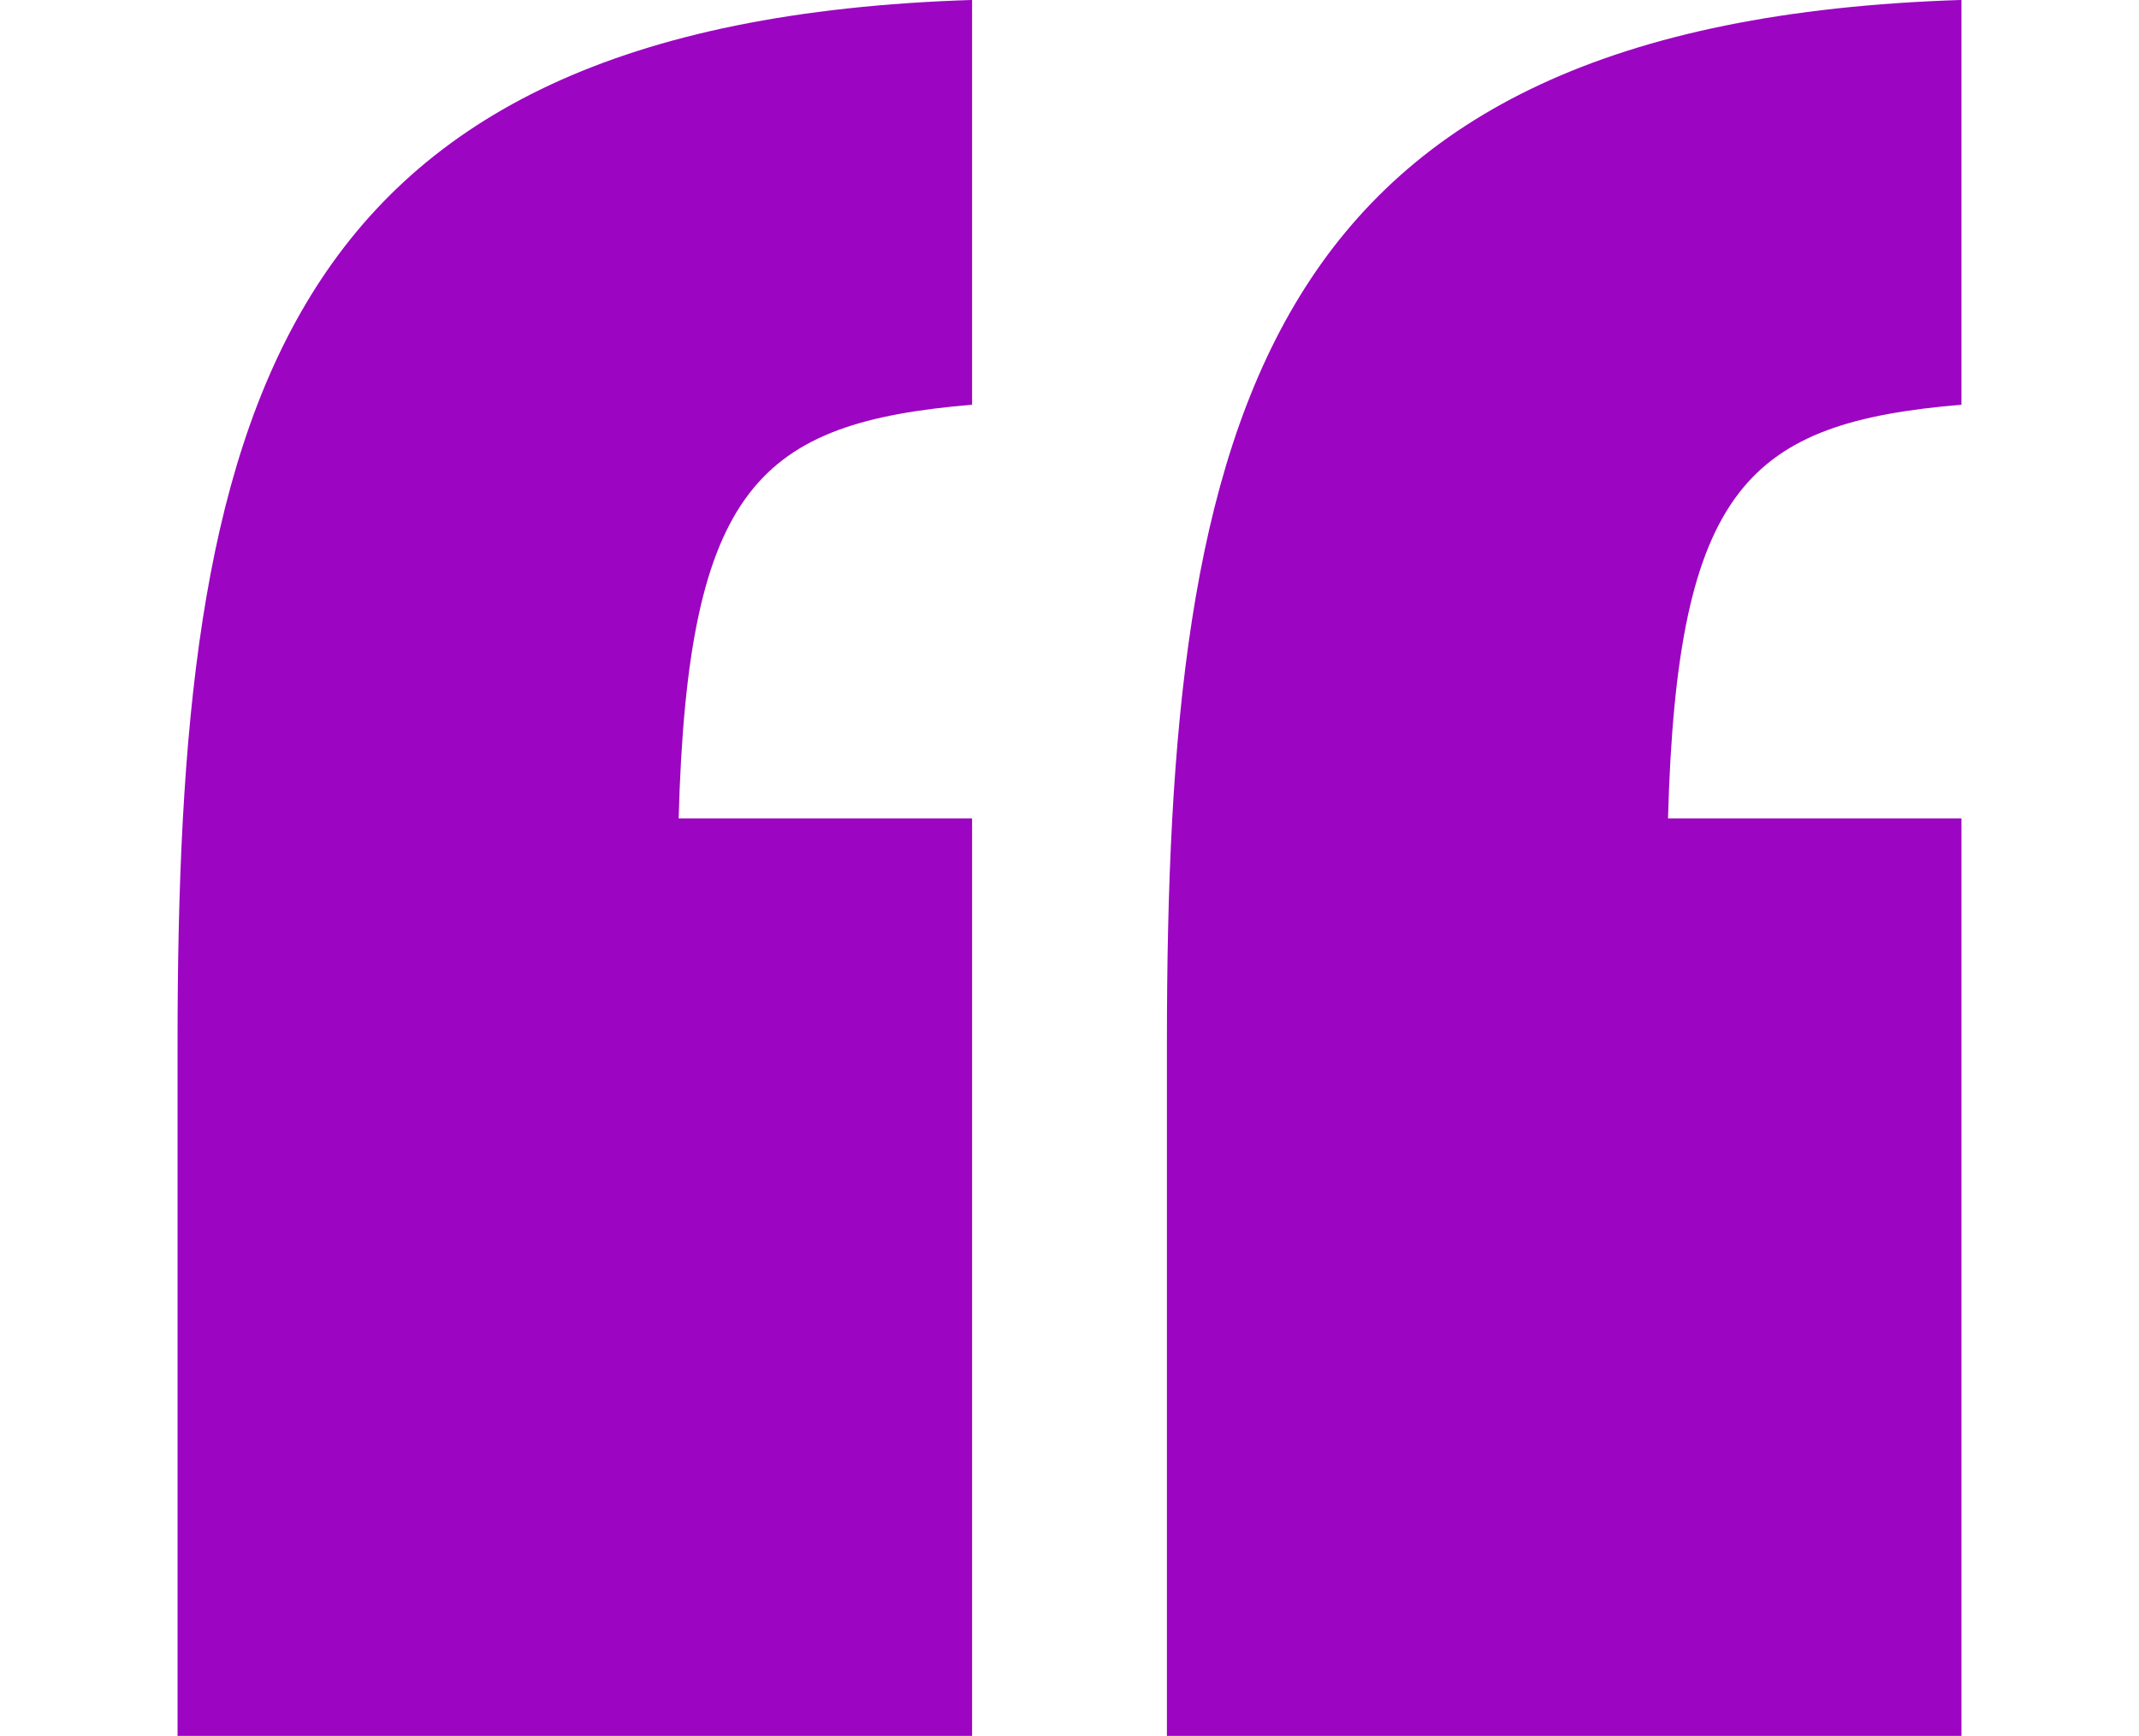 <svg width="45" id="quote-top" data-name="quote-top" xmlns="http://www.w3.org/2000/svg" viewBox="0 0 37.529 36.52"><defs><style>.cls-1{fill:#9c05c1;fill-rule:evenodd;}</style></defs><title>quote-top</title><path class="cls-1" d="M20.816,21.951c0-13.151,1.899-21.477,16.715-21.95V8.516c-4.464.379-5.983,1.703-6.173,8.704h6.173V36.522H20.816Zm-20.814,0c0-13.151,1.9-21.477,16.715-21.95V8.516c-4.464.379-5.983,1.703-6.173,8.704h6.173V36.522H.002Z" transform="translate(-0.002 -0.002)"/></svg>